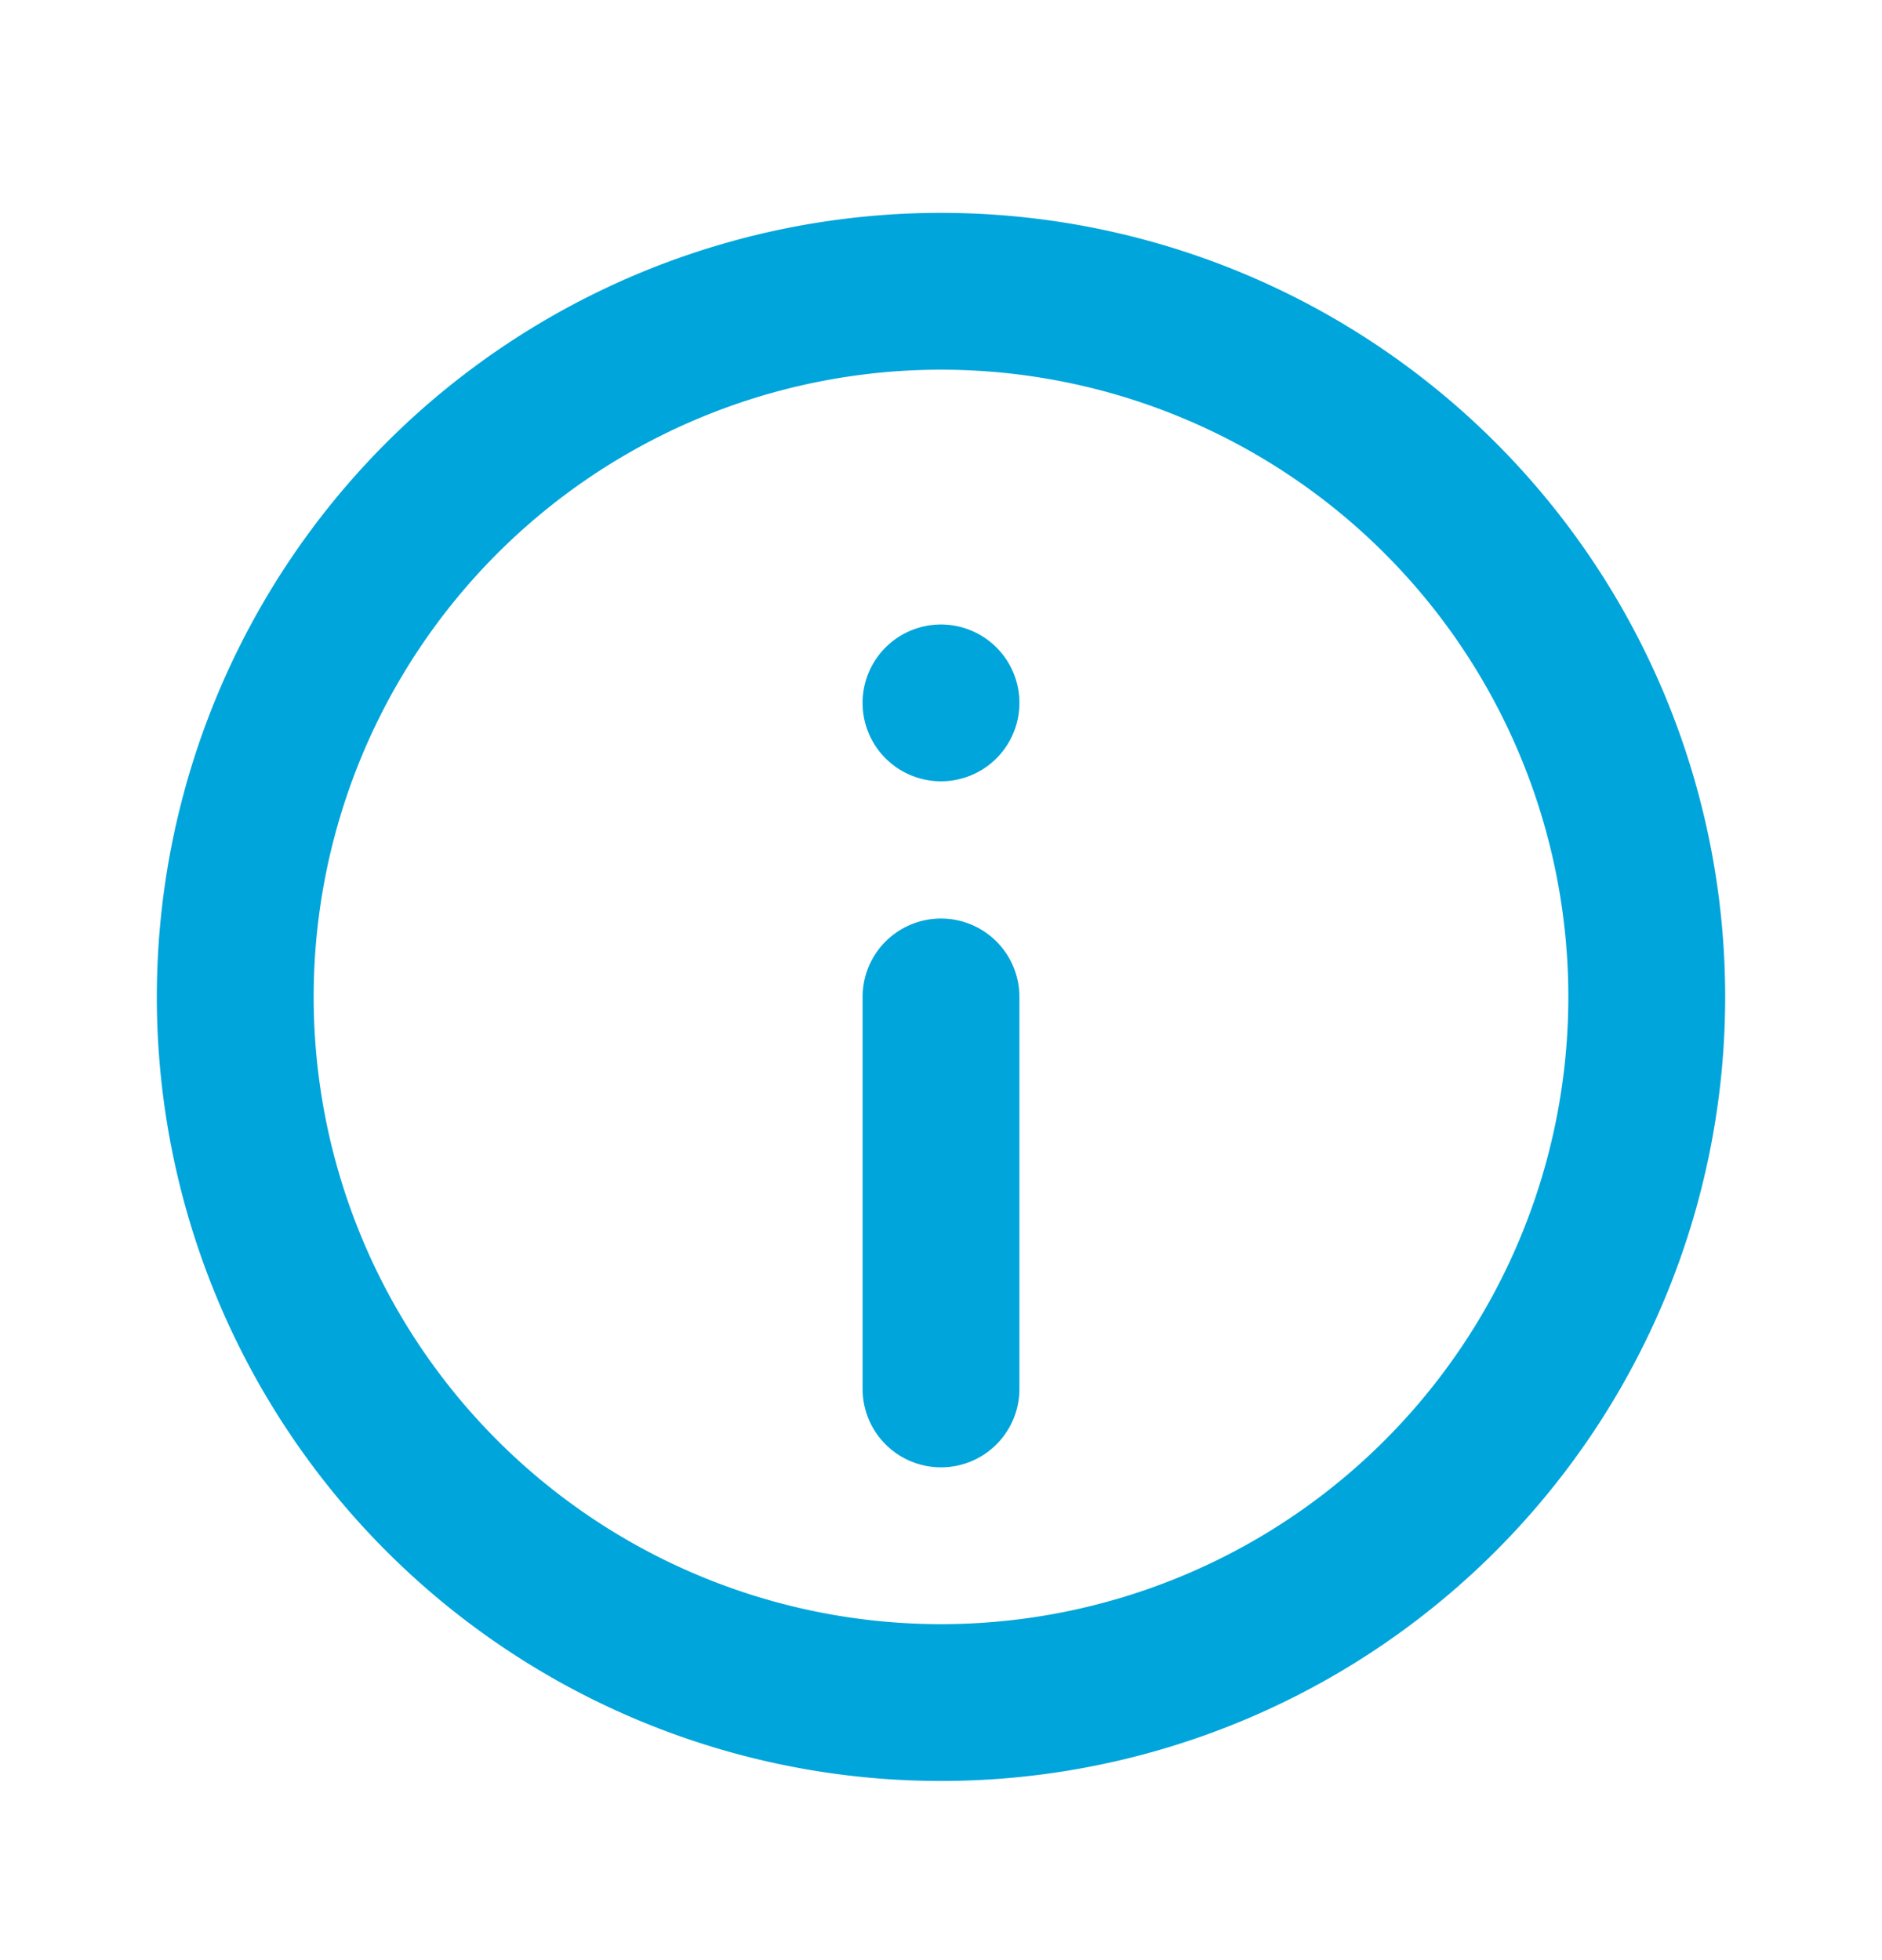 <svg width="24" height="25" viewBox="0 0 24 25" fill="none" xmlns="http://www.w3.org/2000/svg"><path d="M11.999 8.715a.25.25 0 1 0 .251.25.25.25 0 0 0-.251-.25" stroke="#00A5DB" stroke-width="1.5" stroke-linecap="round" stroke-linejoin="round"/><path clip-rule="evenodd" d="M12 21.715a9 9 0 0 1-9-9 9 9 0 0 1 9-9 9 9 0 0 1 9 9 9 9 0 0 1-9 9z" stroke="#00A5DB" stroke-width="2" stroke-linecap="round" stroke-linejoin="round"/><path d="M12 12.715v5" stroke="#00A5DB" stroke-width="2" stroke-linecap="round" stroke-linejoin="round"/></svg>